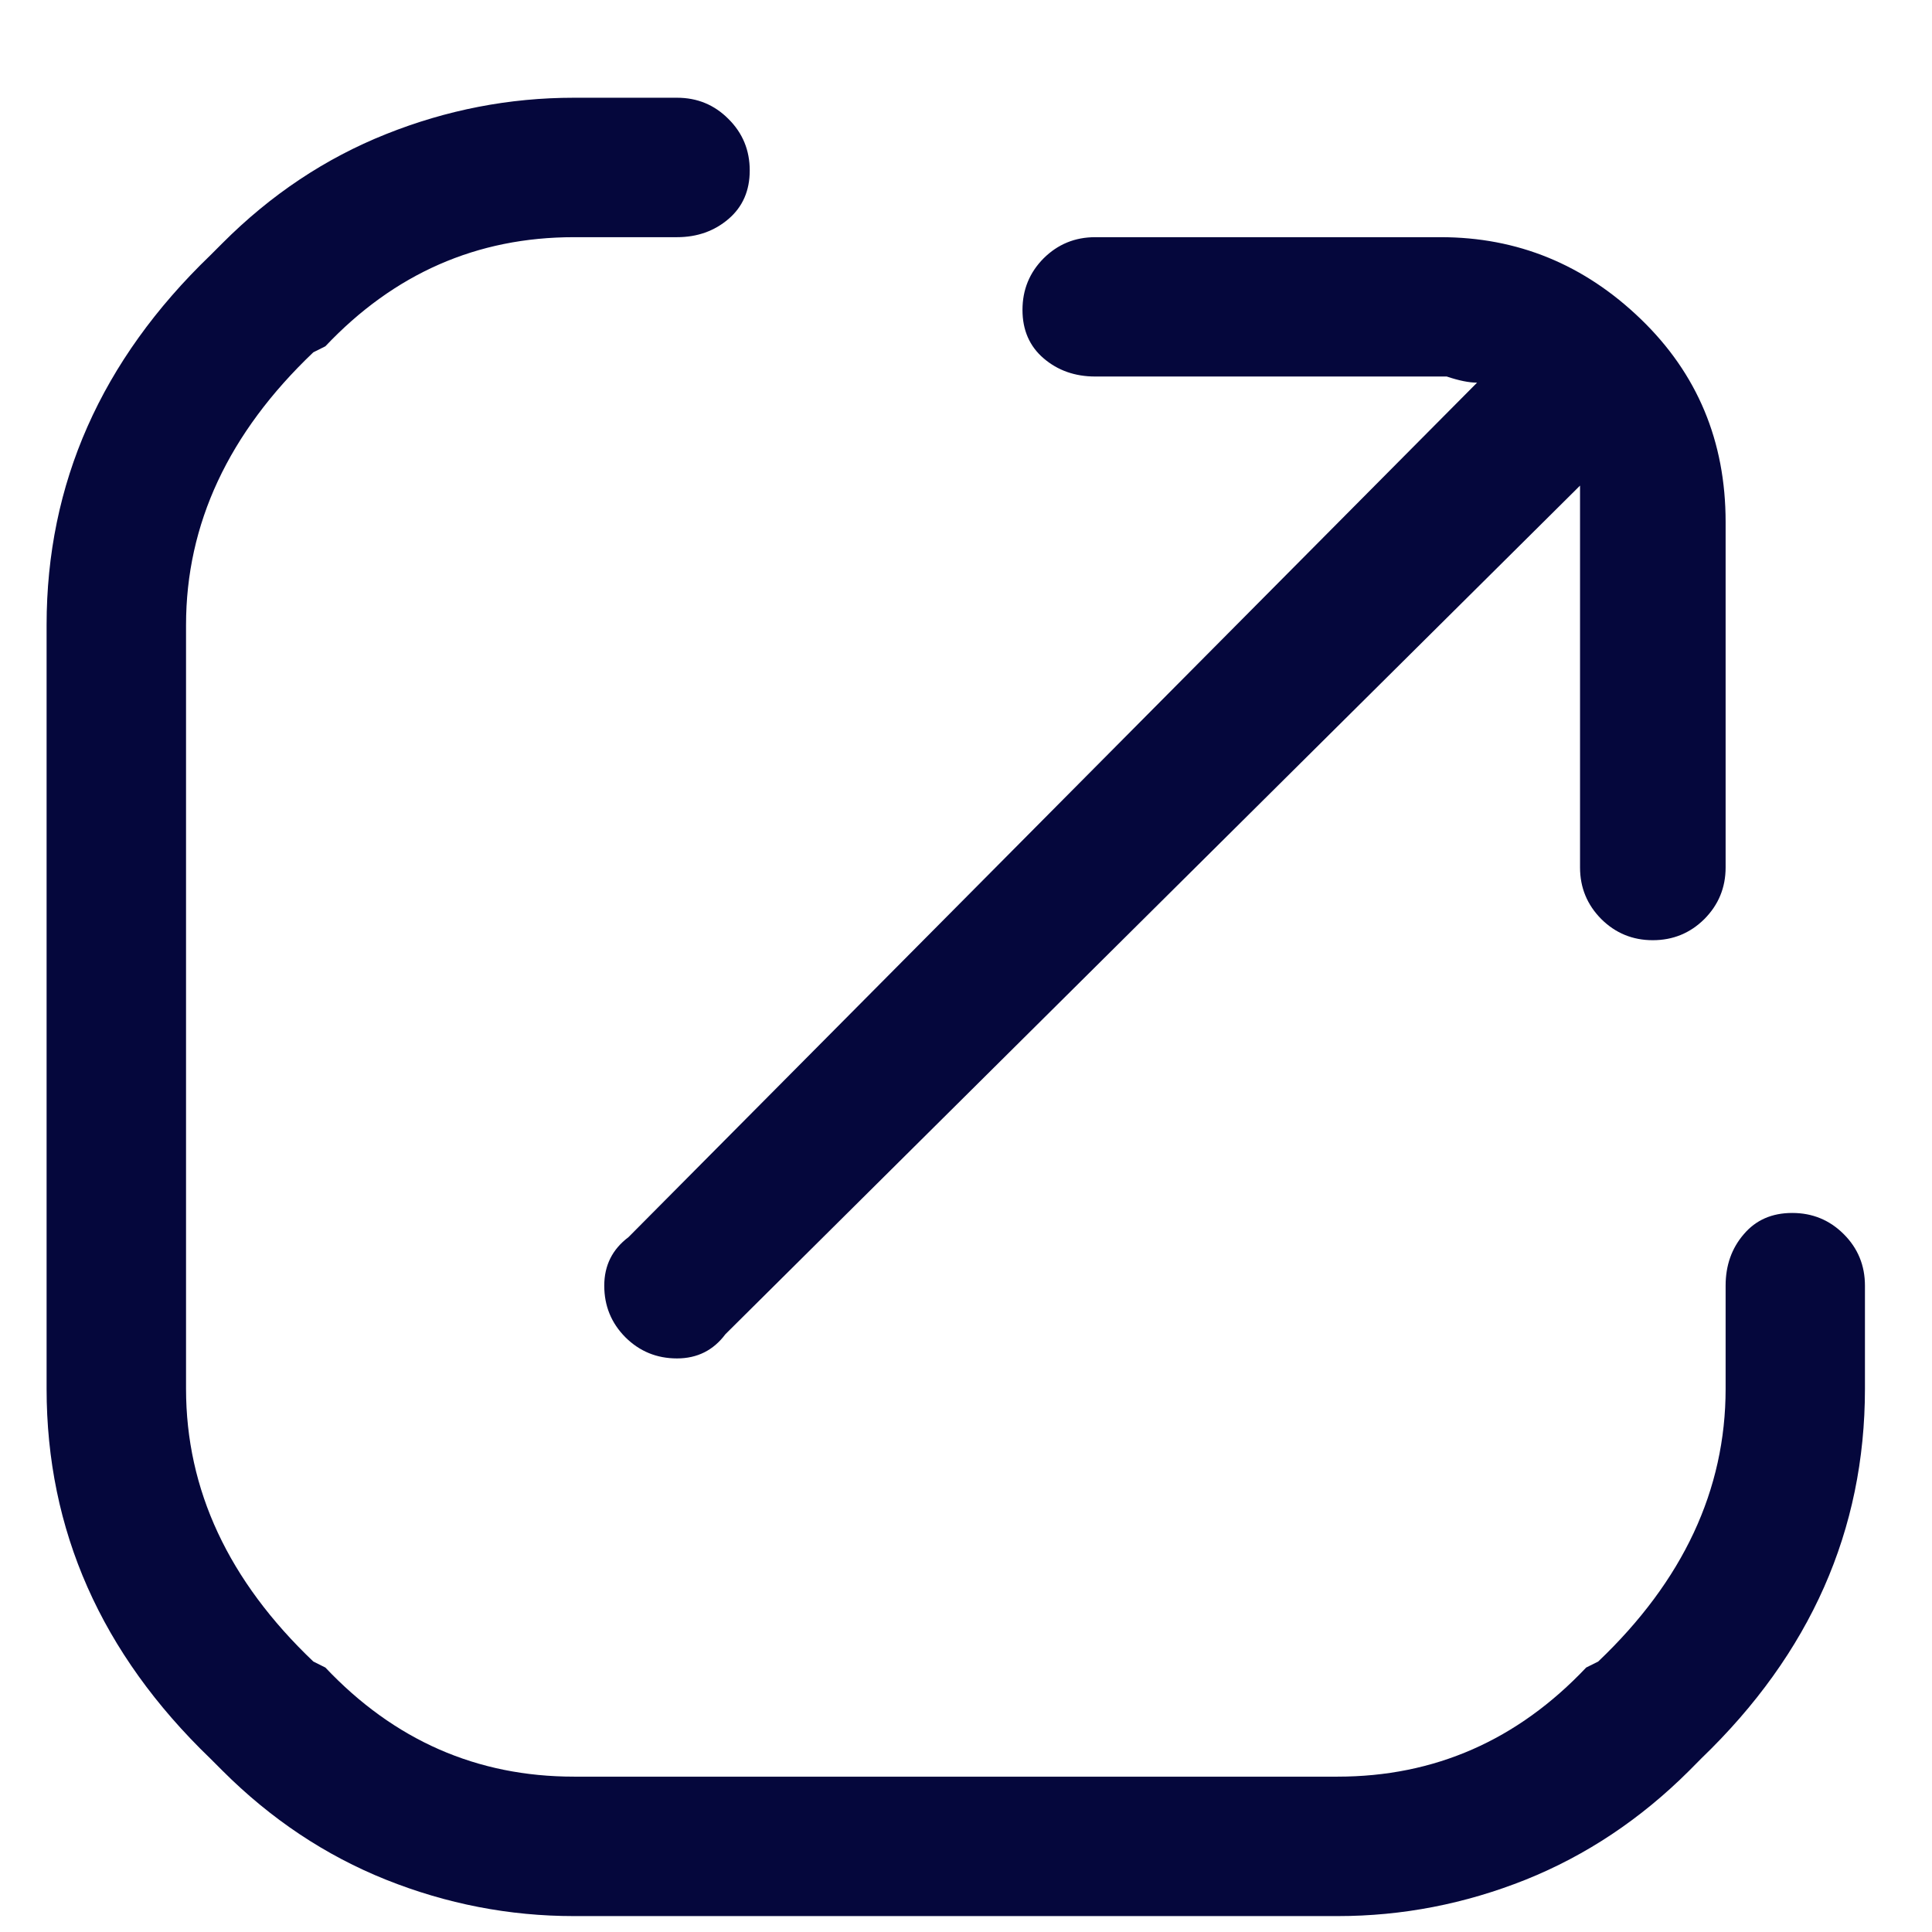 <svg width="17" height="17" viewBox="0 0 17 17" fill="none" xmlns="http://www.w3.org/2000/svg">
<path d="M8.997 2.727C8.997 2.549 9.059 2.398 9.183 2.273C9.308 2.149 9.459 2.087 9.637 2.087H12.677C13.352 2.087 13.939 2.327 14.437 2.807C14.935 3.287 15.184 3.882 15.184 4.593V7.633C15.184 7.811 15.121 7.962 14.997 8.087C14.872 8.211 14.721 8.273 14.543 8.273C14.366 8.273 14.215 8.211 14.09 8.087C13.966 7.962 13.903 7.811 13.903 7.633V5.233C13.903 4.7 13.903 4.38 13.903 4.273L6.383 11.74C6.277 11.882 6.135 11.953 5.957 11.953C5.779 11.953 5.628 11.891 5.503 11.767C5.379 11.642 5.317 11.491 5.317 11.313C5.317 11.135 5.388 10.993 5.53 10.886L12.997 3.367C12.926 3.367 12.837 3.349 12.73 3.313H9.637C9.459 3.313 9.308 3.26 9.183 3.153C9.059 3.047 8.997 2.904 8.997 2.727ZM15.77 10.673C15.592 10.673 15.45 10.735 15.344 10.86C15.237 10.984 15.184 11.135 15.184 11.313V12.22C15.184 13.109 14.81 13.909 14.063 14.62L13.957 14.673C13.352 15.313 12.623 15.633 11.77 15.633H5.05C4.197 15.633 3.468 15.313 2.863 14.673L2.757 14.62C2.01 13.909 1.637 13.109 1.637 12.22V5.5C1.637 4.611 2.01 3.811 2.757 3.1L2.863 3.047C3.468 2.407 4.197 2.087 5.05 2.087H5.957C6.135 2.087 6.286 2.033 6.41 1.927C6.535 1.82 6.597 1.678 6.597 1.5C6.597 1.322 6.535 1.171 6.41 1.047C6.286 0.922 6.135 0.86 5.957 0.86H5.05C4.481 0.86 3.93 0.967 3.397 1.18C2.863 1.393 2.383 1.713 1.957 2.14L1.85 2.247C0.89 3.171 0.41 4.255 0.41 5.5V12.22C0.41 13.464 0.89 14.549 1.85 15.473L1.957 15.58C2.383 16.006 2.863 16.326 3.397 16.54C3.93 16.753 4.481 16.86 5.05 16.86H11.77C12.339 16.86 12.89 16.753 13.424 16.54C13.957 16.326 14.437 16.006 14.864 15.58L14.97 15.473C15.93 14.549 16.41 13.464 16.41 12.22V11.313C16.41 11.135 16.348 10.984 16.224 10.86C16.099 10.735 15.948 10.673 15.77 10.673Z" fill="#05073C"/>
</svg>
